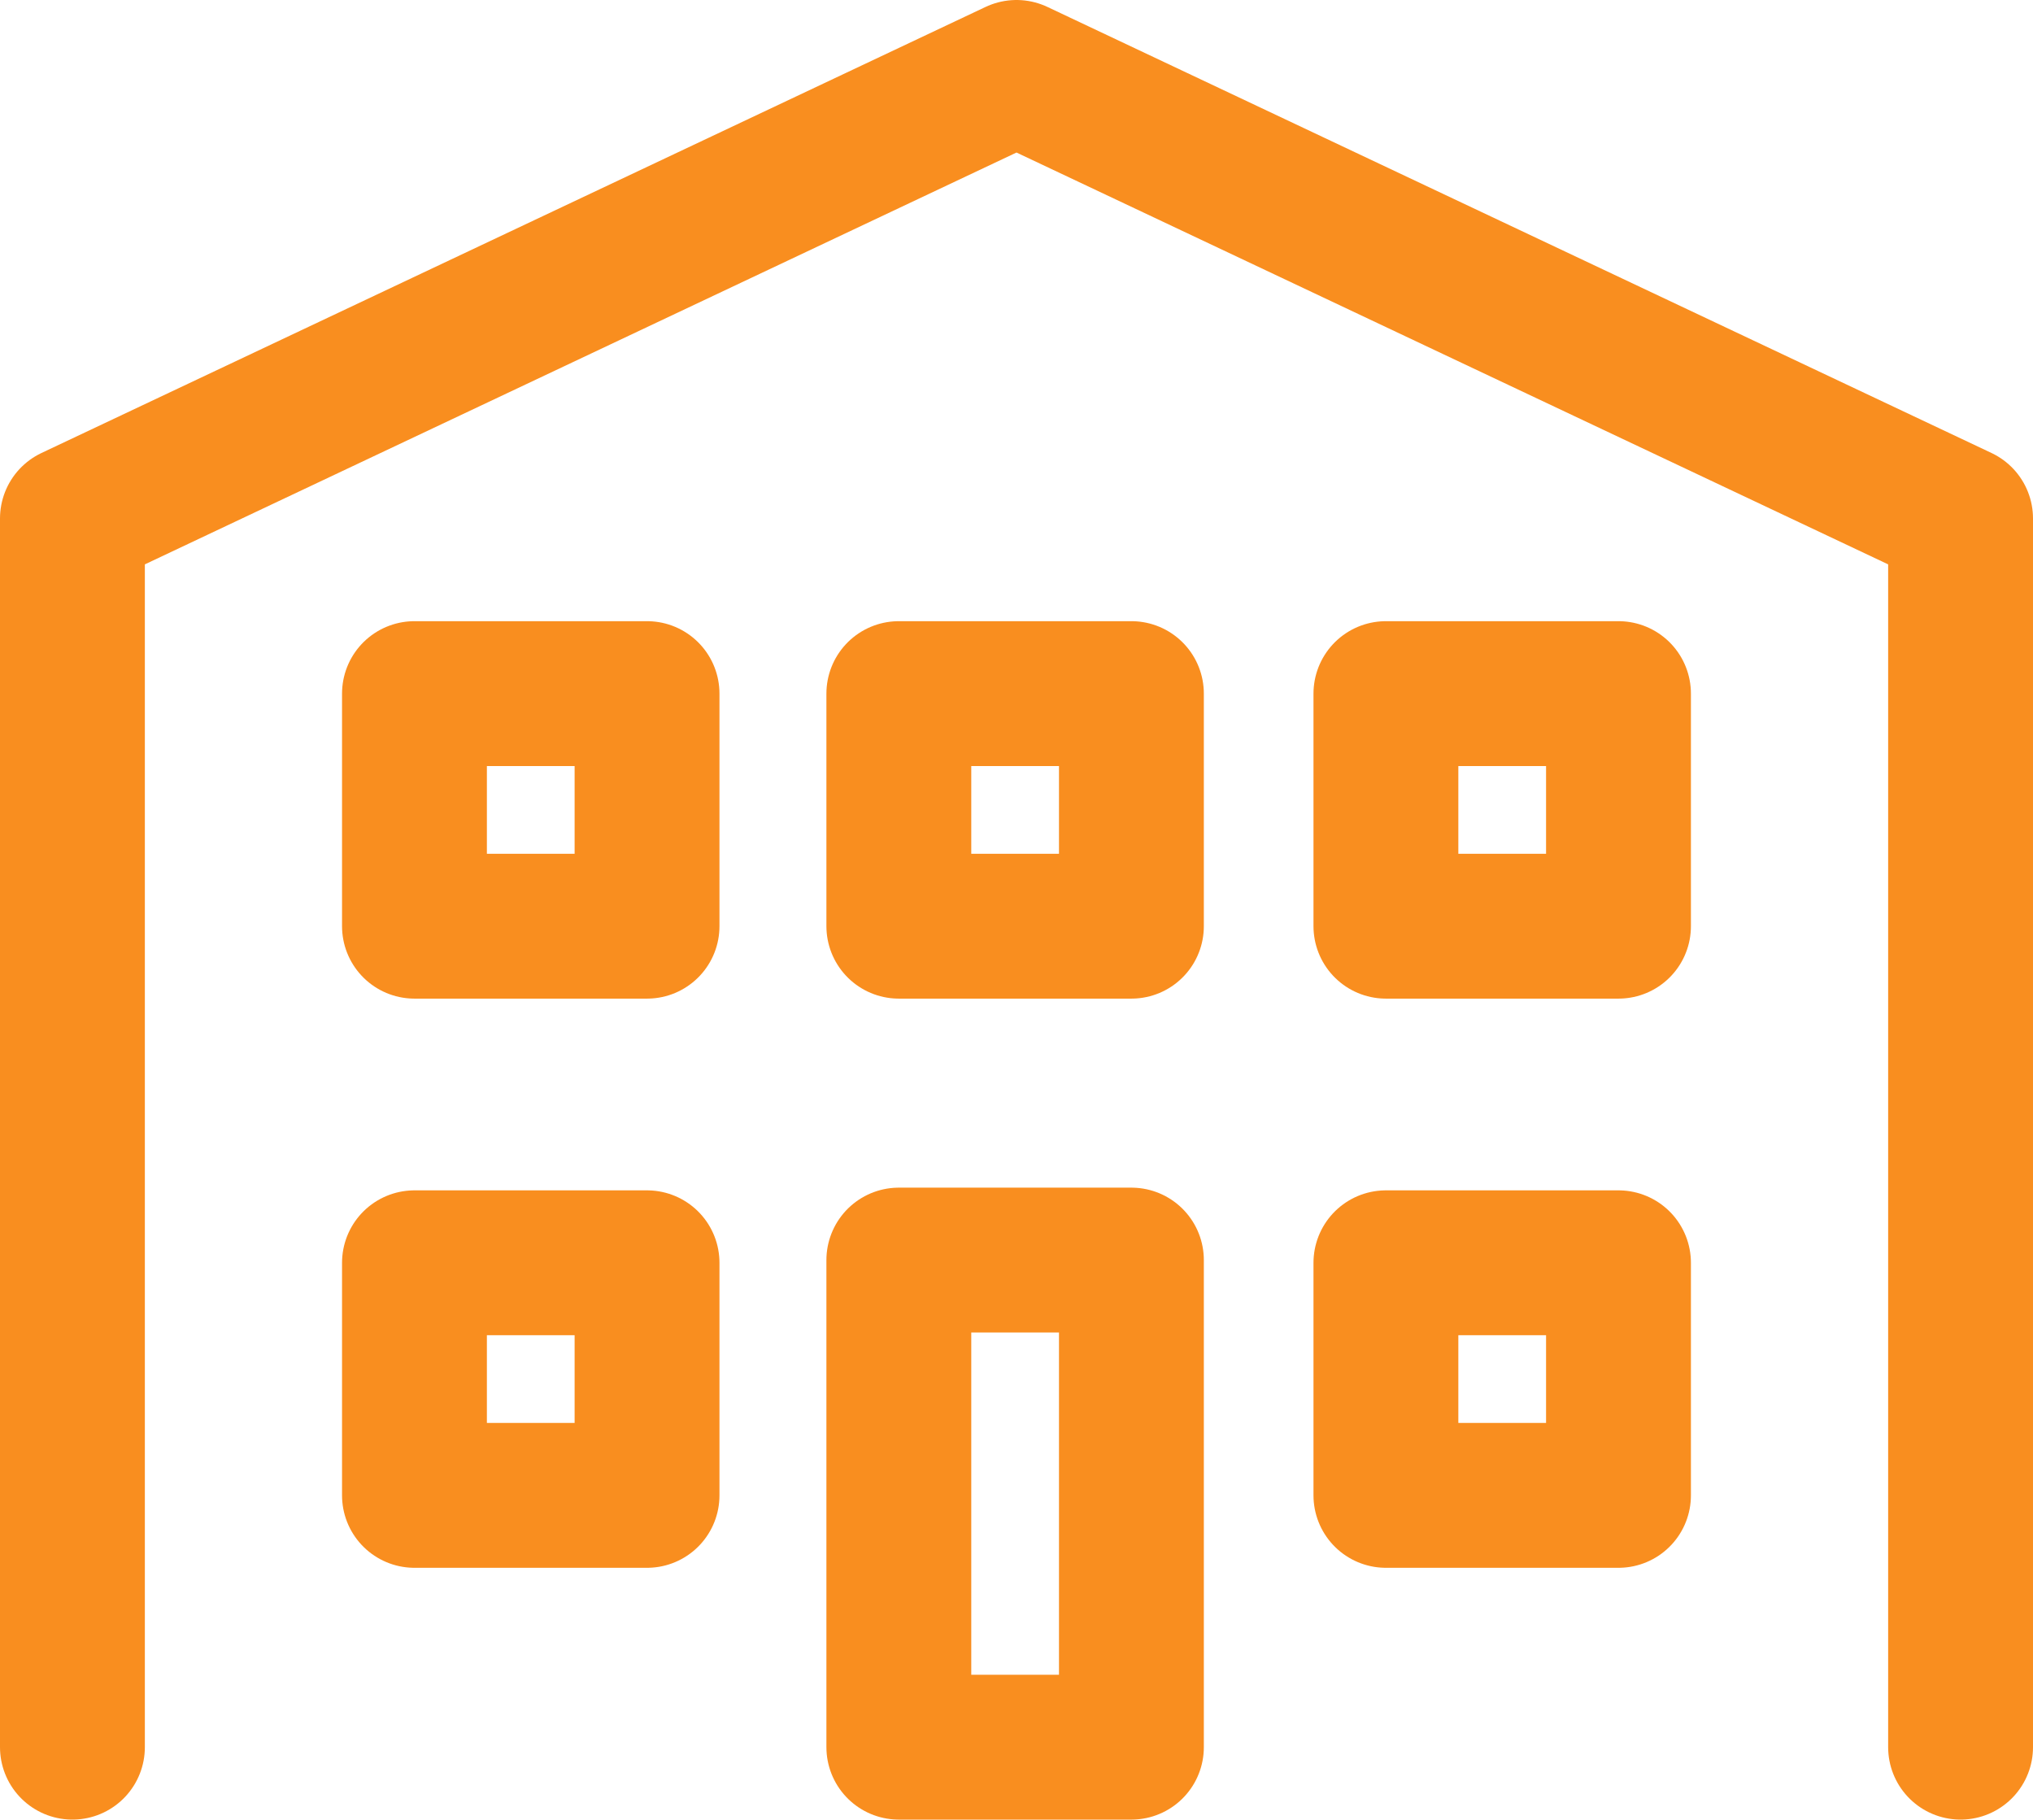 <svg xmlns="http://www.w3.org/2000/svg" width="42.106" height="37.685" viewBox="0 0 42.106 37.685">
  <g id="グループ_41629" data-name="グループ 41629" transform="translate(13281.8 6974)">
    <path id="パス_27568" data-name="パス 27568" d="M956.606,286.685V261.238L937.053,252,917.5,261.238v25.447" transform="translate(-14197.8 -7224.5)" fill="none" stroke="#f98e1f" stroke-linecap="round" stroke-linejoin="round" stroke-miterlimit="10" stroke-width="3"/>
    <rect id="長方形_6003" data-name="長方形 6003" width="4.817" height="4.817" transform="translate(-13273.216 -6959.635)" fill="none" stroke="#f98e1f" stroke-linecap="round" stroke-linejoin="round" stroke-miterlimit="10" stroke-width="3"/>
    <rect id="長方形_6004" data-name="長方形 6004" width="4.817" height="4.817" transform="translate(-13263.184 -6959.635)" fill="none" stroke="#f98e1f" stroke-linecap="round" stroke-linejoin="round" stroke-miterlimit="10" stroke-width="3"/>
    <rect id="長方形_6005" data-name="長方形 6005" width="4.817" height="10.088" transform="translate(-13263.184 -6947.903)" fill="none" stroke="#f98e1f" stroke-linecap="round" stroke-linejoin="round" stroke-miterlimit="10" stroke-width="3"/>
    <rect id="長方形_6006" data-name="長方形 6006" width="4.817" height="4.817" transform="translate(-13253.096 -6959.635)" fill="none" stroke="#f98e1f" stroke-linecap="round" stroke-linejoin="round" stroke-miterlimit="10" stroke-width="3"/>
    <rect id="長方形_6007" data-name="長方形 6007" width="4.817" height="4.817" transform="translate(-13273.216 -6947.847)" fill="none" stroke="#f98e1f" stroke-linecap="round" stroke-linejoin="round" stroke-miterlimit="10" stroke-width="3"/>
    <rect id="長方形_6008" data-name="長方形 6008" width="4.817" height="4.817" transform="translate(-13253.096 -6947.847)" fill="none" stroke="#f98e1f" stroke-linecap="round" stroke-linejoin="round" stroke-miterlimit="10" stroke-width="3"/>
  </g>
</svg>
